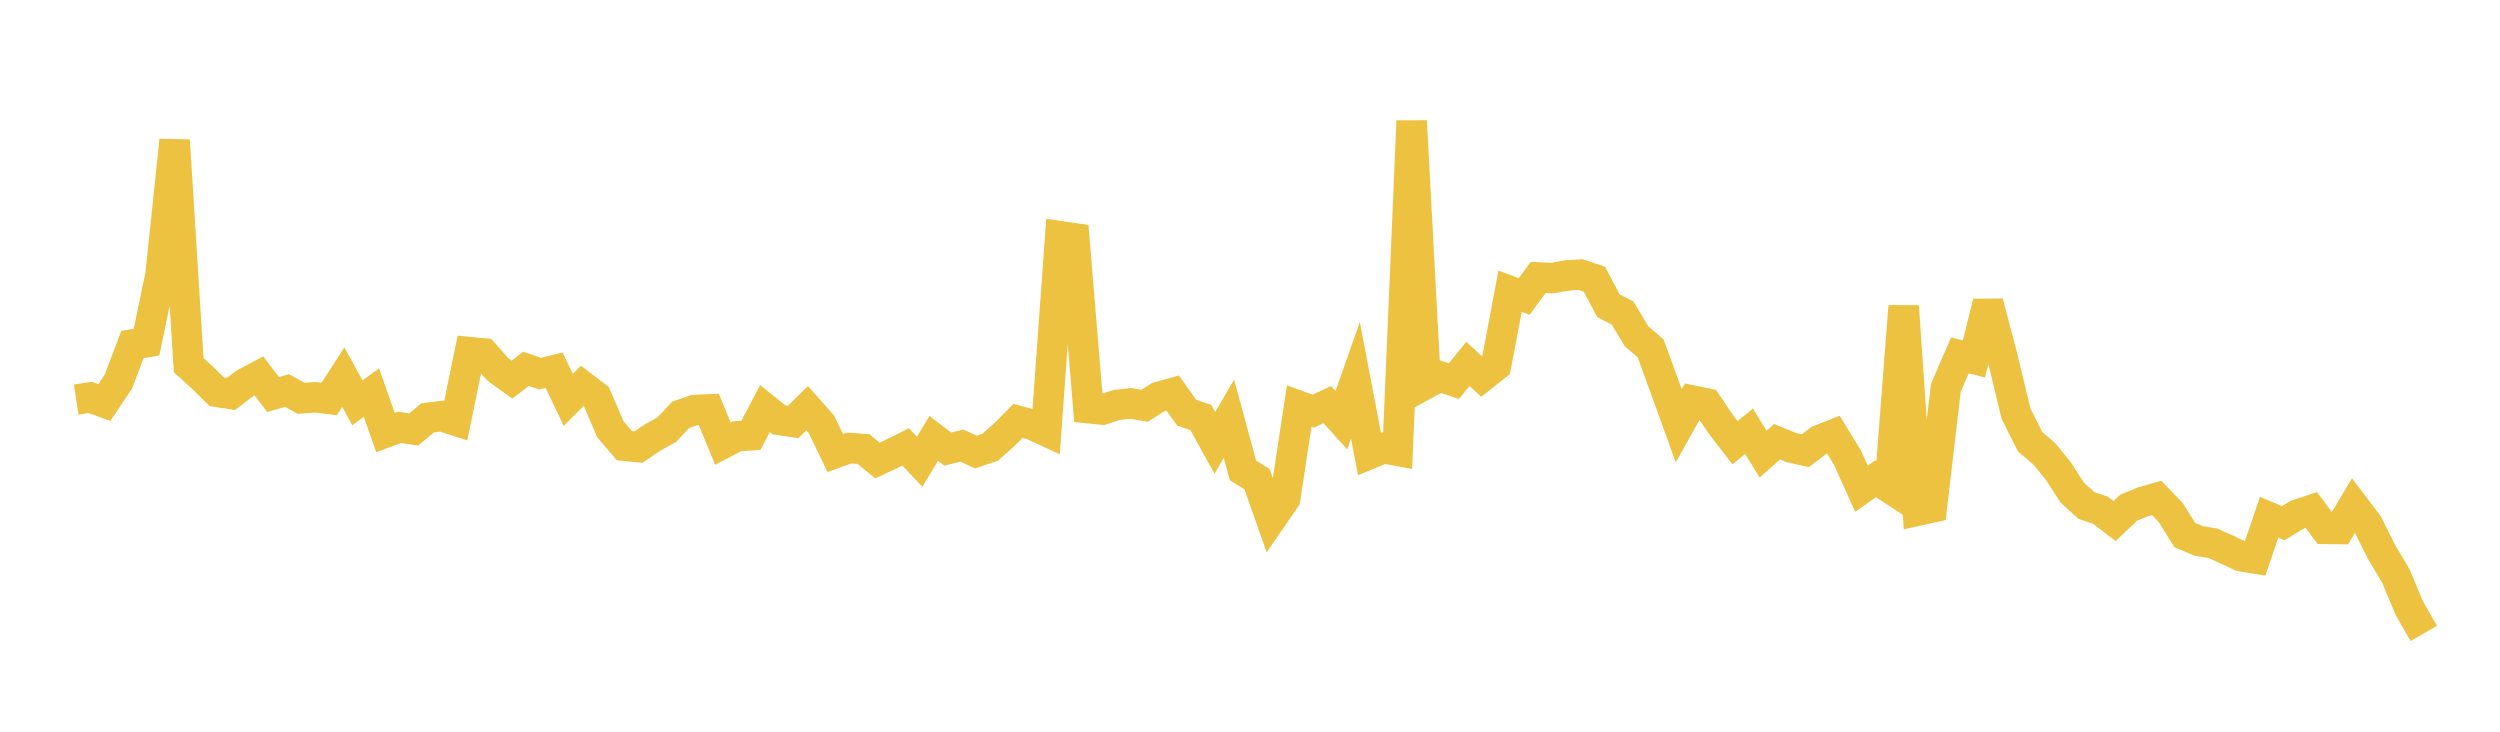 <svg width="164" height="48" xmlns="http://www.w3.org/2000/svg" xmlns:xlink="http://www.w3.org/1999/xlink"><path fill="none" stroke="rgb(237,194,64)" stroke-width="2" d="M5,26.213L5.922,26.071L6.844,26.408L7.766,25.035L8.689,22.595L9.611,22.448L10.533,18.006L11.455,9.206L12.377,23.953L13.299,24.79L14.222,25.703L15.144,25.845L16.066,25.148L16.988,24.659L17.91,25.88L18.832,25.617L19.754,26.129L20.677,26.059L21.599,26.171L22.521,24.739L23.443,26.422L24.365,25.758L25.287,28.376L26.21,28.034L27.132,28.177L28.054,27.412L28.976,27.295L29.898,27.595L30.82,23.1L31.743,23.19L32.665,24.238L33.587,24.905L34.509,24.191L35.431,24.511L36.353,24.286L37.275,26.231L38.198,25.312L39.12,26.016L40.042,28.162L40.964,29.24L41.886,29.329L42.808,28.703L43.731,28.192L44.653,27.212L45.575,26.898L46.497,26.858L47.419,29.099L48.341,28.621L49.263,28.556L50.186,26.801L51.108,27.546L52.03,27.681L52.952,26.775L53.874,27.817L54.796,29.72L55.719,29.388L56.641,29.458L57.563,30.209L58.485,29.777L59.407,29.316L60.329,30.289L61.251,28.759L62.174,29.462L63.096,29.232L64.018,29.655L64.94,29.345L65.862,28.538L66.784,27.609L67.707,27.858L68.629,28.286L69.551,15.499L70.473,15.633L71.395,26.776L72.317,26.87L73.24,26.572L74.162,26.462L75.084,26.62L76.006,26.033L76.928,25.782L77.85,27.078L78.772,27.384L79.695,29.051L80.617,27.469L81.539,30.863L82.461,31.432L83.383,34.05L84.305,32.711L85.228,26.636L86.15,26.972L87.072,26.543L87.994,27.566L88.916,24.951L89.838,29.783L90.76,29.402L91.683,29.573L92.605,7.938L93.527,25.19L94.449,24.687L95.371,25.004L96.293,23.875L97.216,24.719L98.138,23.987L99.06,19.102L99.982,19.45L100.904,18.201L101.826,18.243L102.749,18.075L103.671,18.01L104.593,18.319L105.515,20.059L106.437,20.533L107.359,22.064L108.281,22.853L109.204,25.385L110.126,27.934L111.048,26.284L111.97,26.475L112.892,27.844L113.814,29.039L114.737,28.295L115.659,29.79L116.581,28.975L117.503,29.358L118.425,29.569L119.347,28.872L120.269,28.512L121.192,30.02L122.114,32.061L123.036,31.408L123.958,32.01L124.88,20.088L125.802,33.498L126.725,33.294L127.647,25.448L128.569,23.312L129.491,23.546L130.413,19.835L131.335,23.334L132.257,27.152L133.18,28.984L134.102,29.767L135.024,30.898L135.946,32.325L136.868,33.159L137.79,33.472L138.713,34.181L139.635,33.308L140.557,32.929L141.479,32.662L142.401,33.623L143.323,35.102L144.246,35.487L145.168,35.638L146.09,36.056L147.012,36.489L147.934,36.639L148.856,33.93L149.778,34.321L150.701,33.76L151.623,33.456L152.545,34.695L153.467,34.705L154.389,33.159L155.311,34.374L156.234,36.22L157.156,37.76L158.078,39.955L159,41.55"></path></svg>